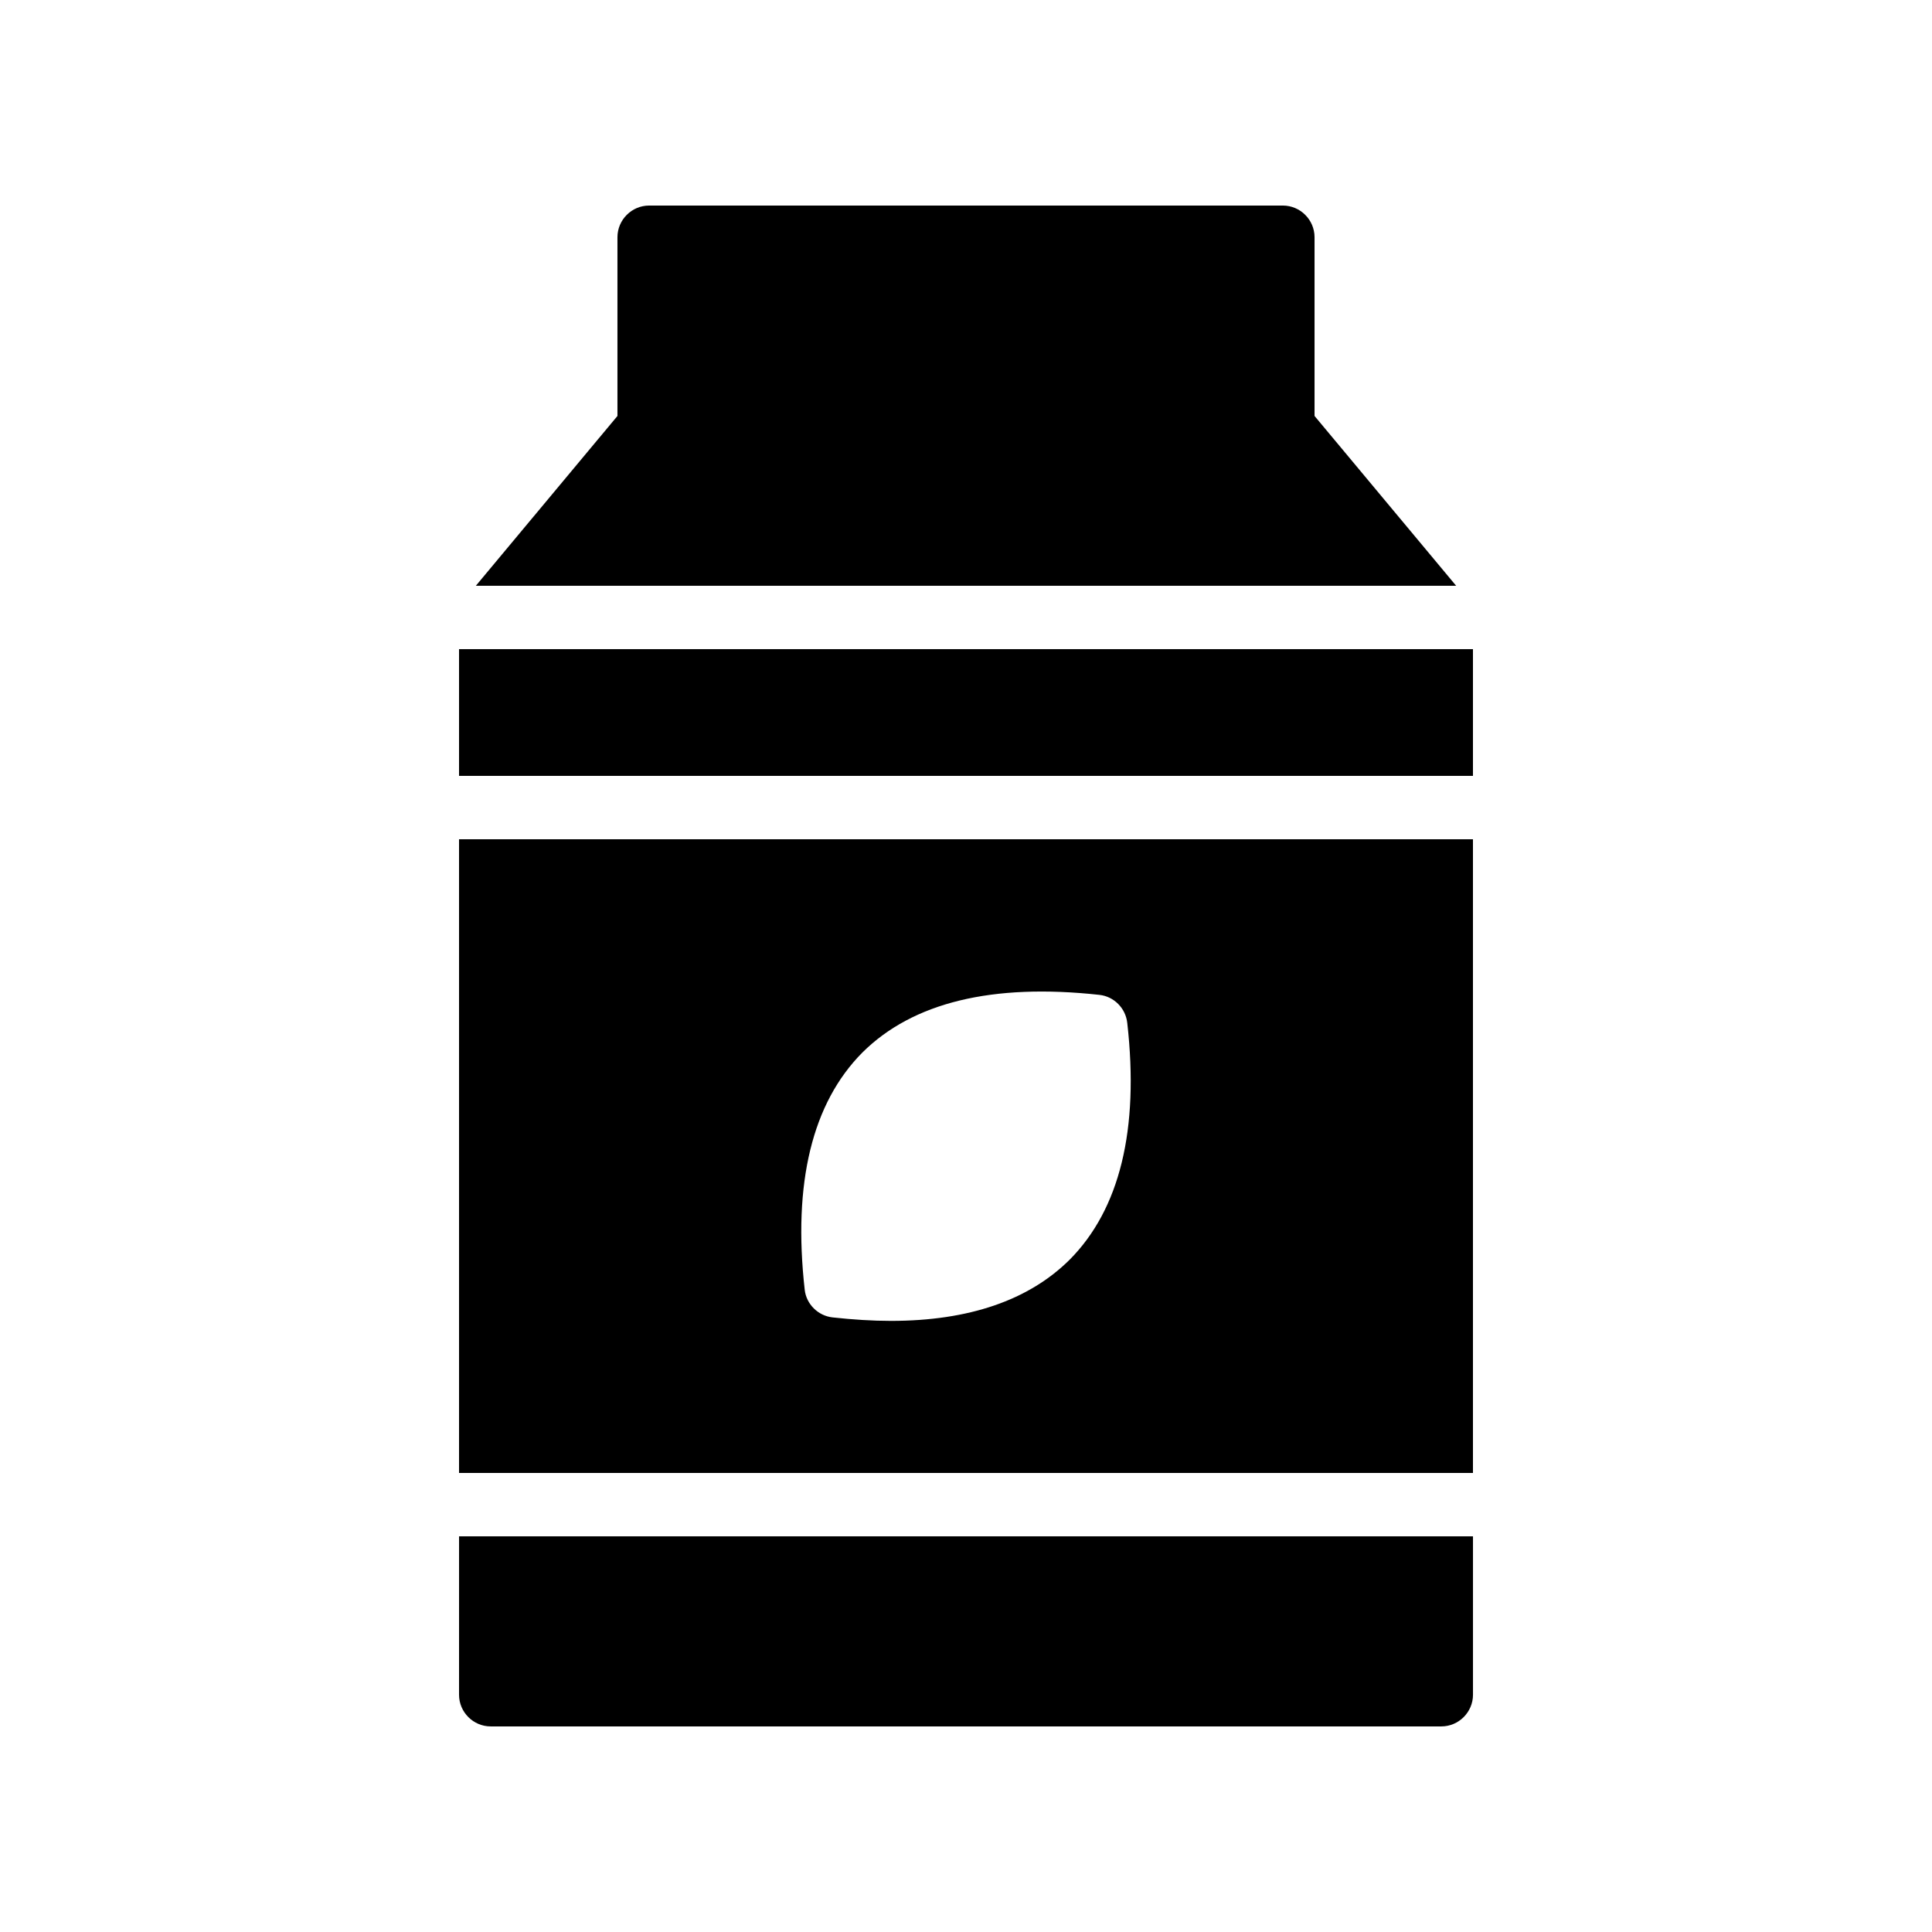 <?xml version="1.0" encoding="UTF-8"?>
<!-- Uploaded to: ICON Repo, www.iconrepo.com, Generator: ICON Repo Mixer Tools -->
<svg fill="#000000" width="800px" height="800px" version="1.1" viewBox="144 144 512 512" xmlns="http://www.w3.org/2000/svg">
 <g>
  <path d="m529.9 299.24h-259.8l37.531-45.008v-47.359c0-4.617 3.777-8.398 8.398-8.398h167.94c4.617 0 8.398 3.777 8.398 8.398v47.359z"/>
  <path d="m265.65 316.03h268.7v33.586h-268.7z"/>
  <path d="m265.65 593.12c0 4.617 3.777 8.398 8.398 8.398h251.91c4.617 0 8.398-3.777 8.398-8.398v-41.984h-268.7z"/>
  <path d="m265.65 366.41v167.94h268.7v-167.94zm161.81 111.43c-10.832 10.746-26.703 16.207-47.359 16.207-4.871 0-10.078-0.336-15.449-0.922-3.863-0.418-6.969-3.527-7.391-7.305-3.191-28.383 2.016-49.543 15.281-62.891 13.352-13.266 34.426-18.391 62.809-15.281 3.863 0.418 6.969 3.527 7.391 7.473 3.191 28.293-2.016 49.367-15.281 62.719z"/>
 </g>
</svg>